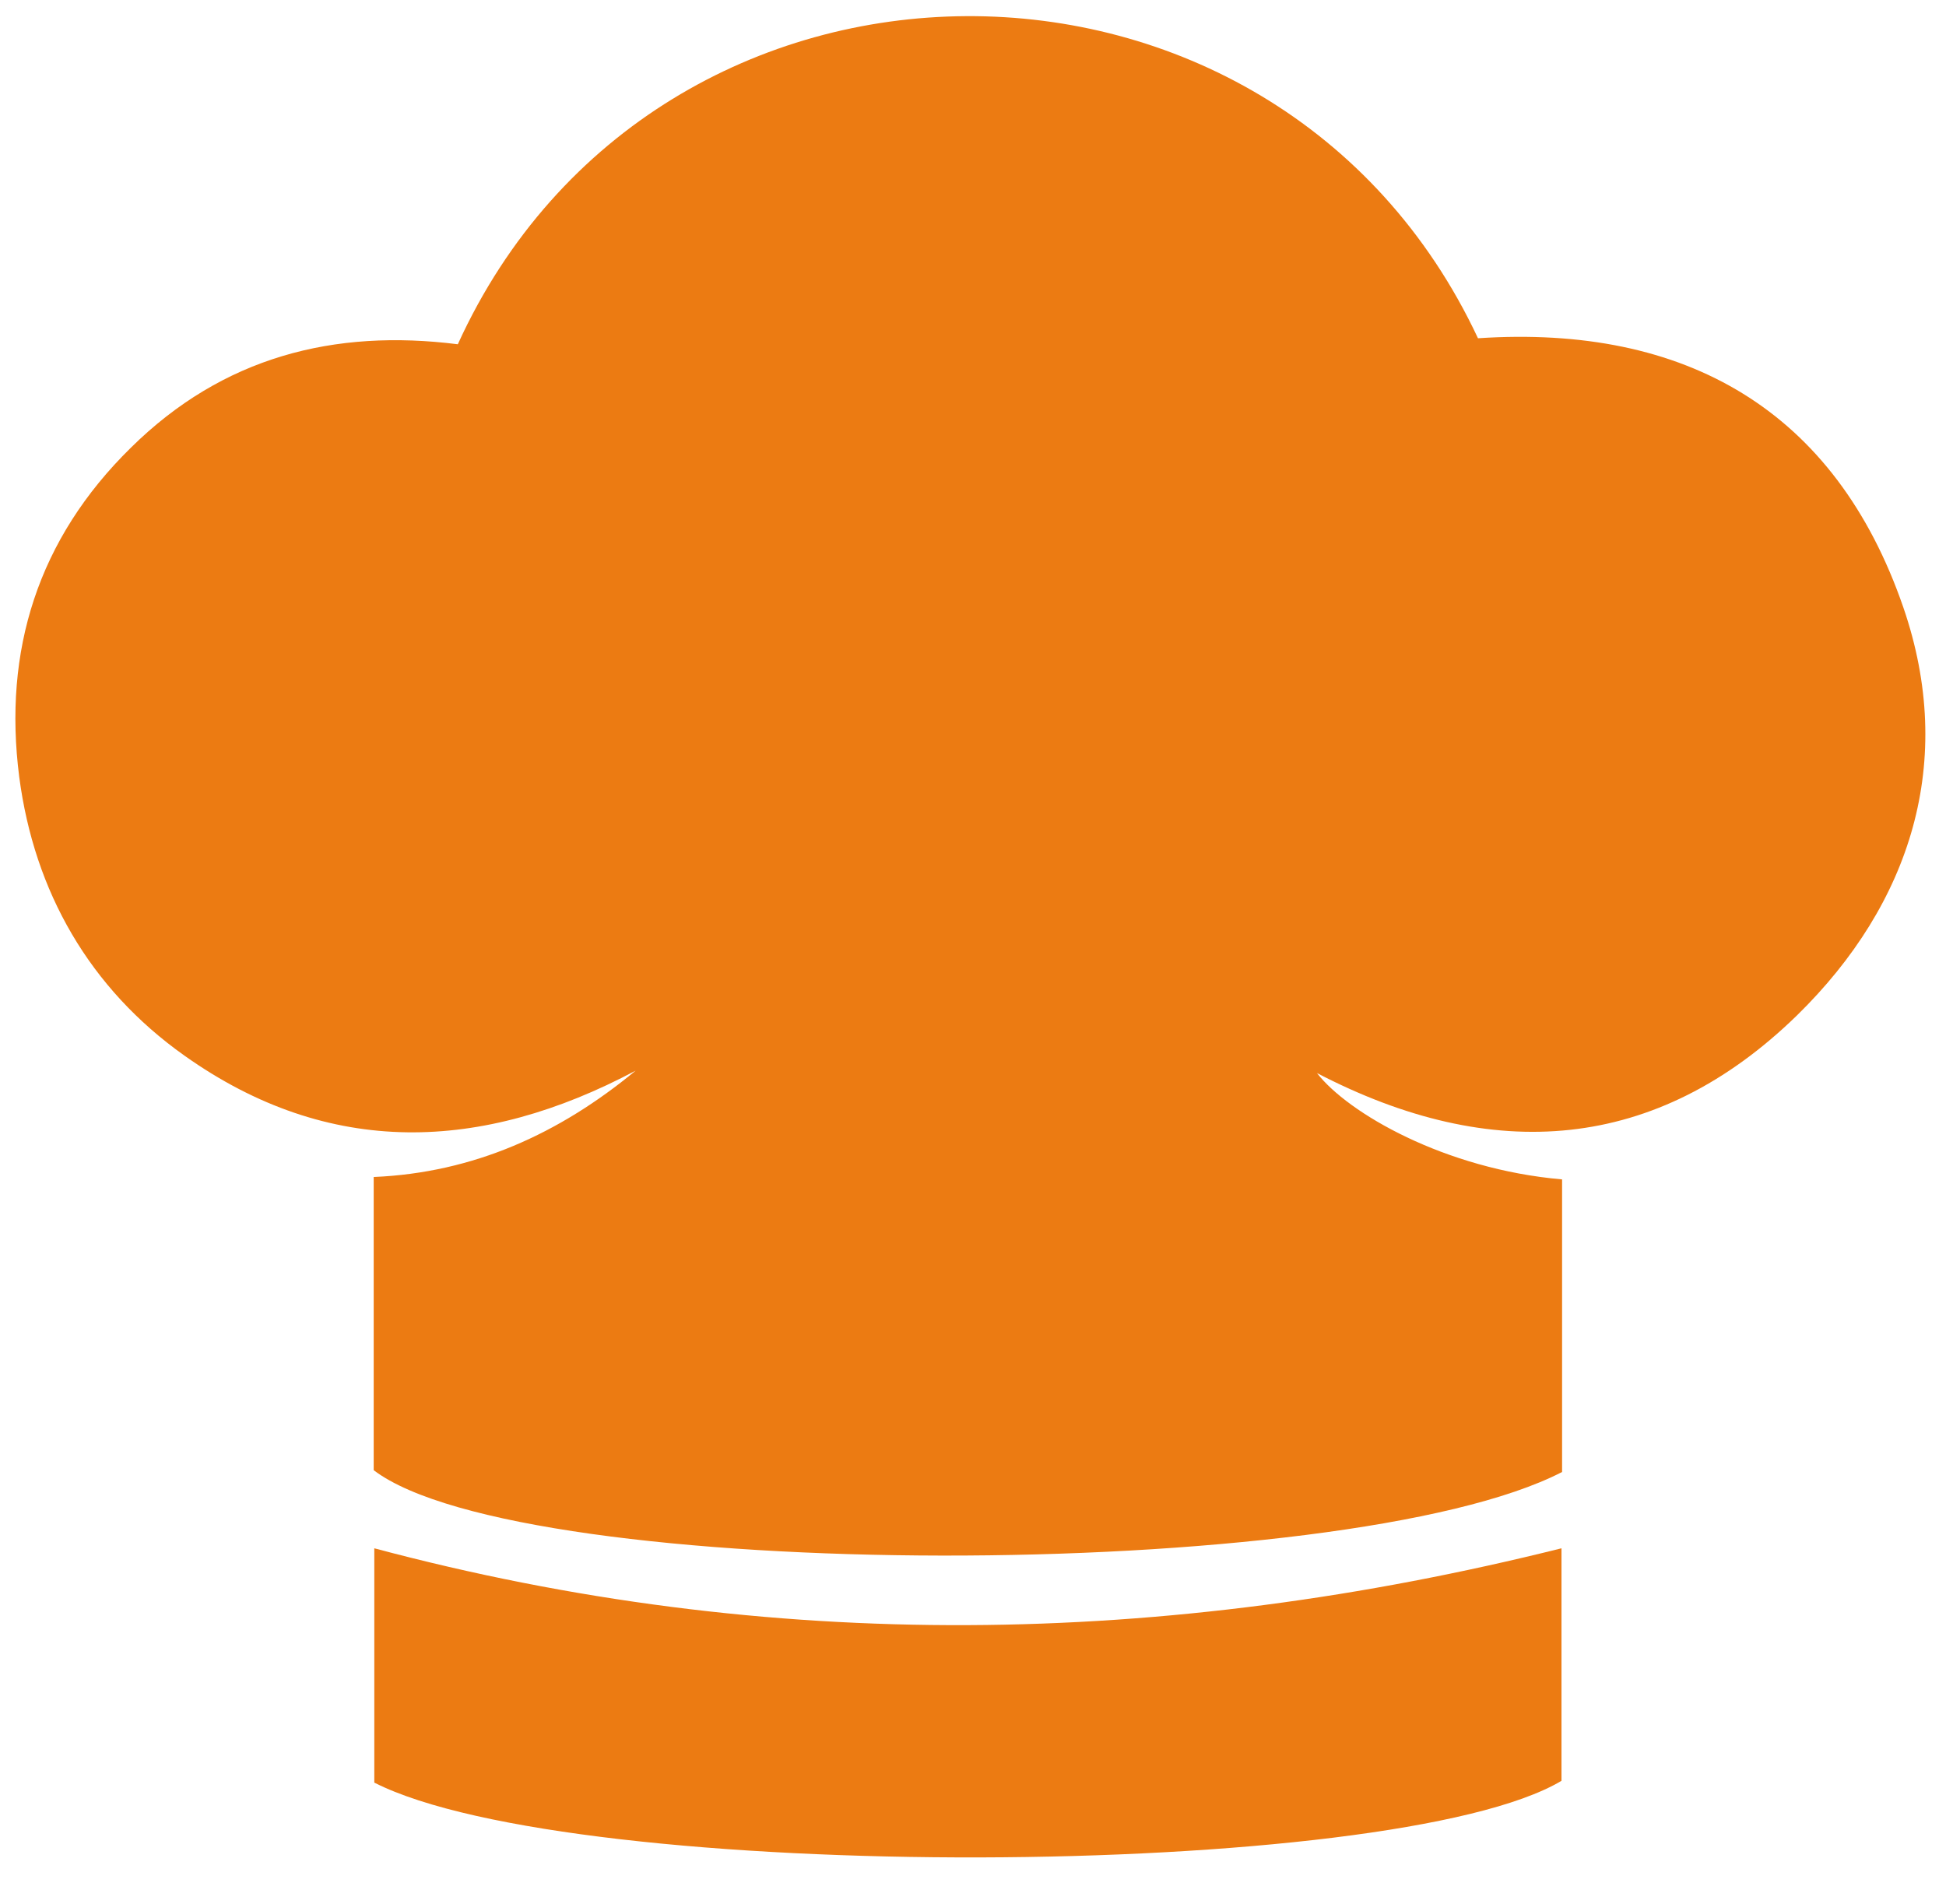 <?xml version="1.0" encoding="utf-8"?>
<!-- Generator: Adobe Illustrator 19.0.0, SVG Export Plug-In . SVG Version: 6.00 Build 0)  -->
<svg version="1.1" id="Layer_1" xmlns="http://www.w3.org/2000/svg" xmlns:xlink="http://www.w3.org/1999/xlink" x="0px" y="0px"
	 viewBox="0 0 323.9 316.9" style="enable-background:new 0 0 323.9 316.9;" xml:space="preserve">
<style type="text/css">
	.st1{fill:#EC7B12;}
</style>
<g>
	<g>
		<path class="st1" d="M76.2,57.3c33-72.4,136.1-72.9,169.8-1c34.6-2.3,59.5,12,70.8,44.8c8.8,25.6,1.3,49.3-17.7,67.9
			c-23.4,22.8-50.7,24.8-79.9,9.6c5.1,6.6,21.2,16,40.8,17.7c0,16.2,0,32.5,0,48.7c-36.2,18.7-173.1,18.5-197.8-0.3
			c0-16,0-32.1,0-48.8c16.6-0.7,30.9-7.2,43.6-17.7c-25.6,13.6-51,14.6-75.1-2.5c-15.8-11.2-25-27.3-27.5-46.4
			c-2.7-21,3.1-39.6,18.6-54.8C37.1,59.4,55.6,54.7,76.2,57.3z"/>
		<path class="st1" d="M62.3,296.7c0-12.9,0-25.6,0-39c65.9,17.6,131.6,16.5,197.6,0c0,13.1,0,25.9,0,38.7
			C231.9,313.1,95.6,313.6,62.3,296.7z"/>
	</g>
</g>
</svg>

